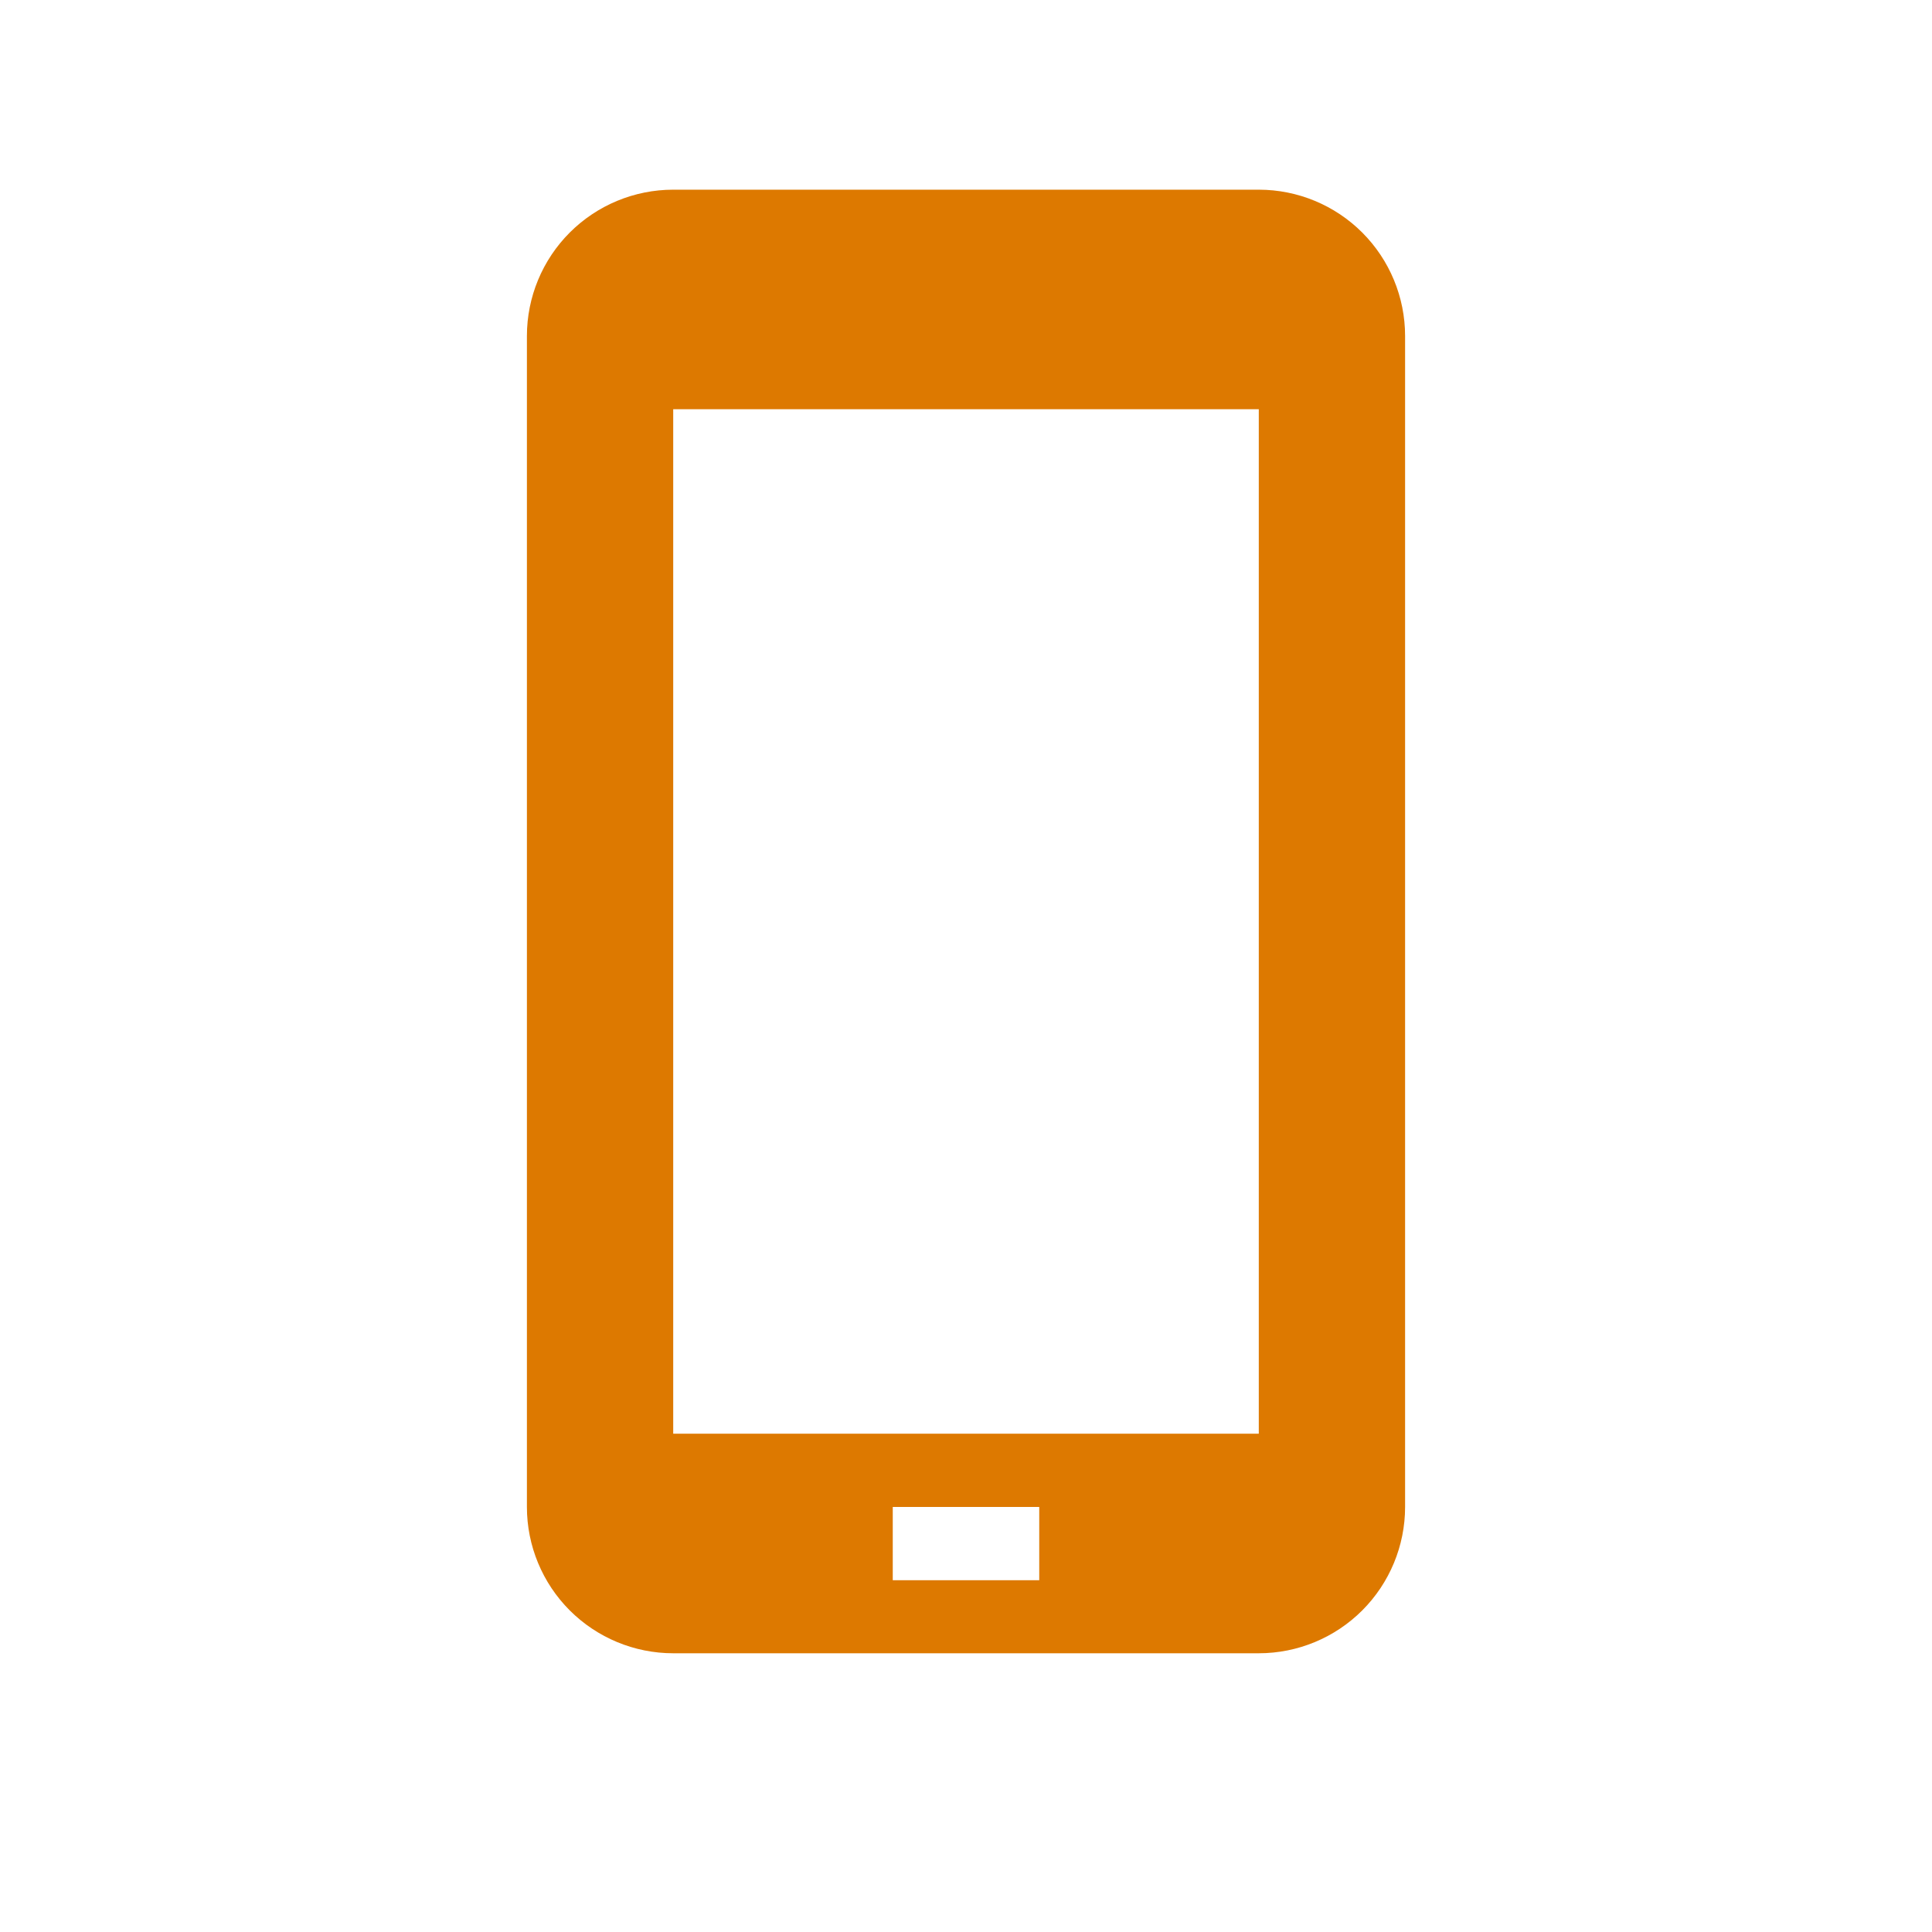 <svg width="11" height="11" viewBox="0 0 11 11" fill="none" xmlns="http://www.w3.org/2000/svg">
<path d="M7.167 1.08H3.833C3.612 1.08 3.4 1.168 3.244 1.324C3.088 1.48 3 1.692 3 1.913V8.58C3 8.801 3.088 9.013 3.244 9.169C3.4 9.325 3.612 9.413 3.833 9.413H7.167C7.388 9.413 7.6 9.325 7.756 9.169C7.912 9.013 8 8.801 8 8.58V1.913C8 1.692 7.912 1.48 7.756 1.324C7.6 1.168 7.388 1.08 7.167 1.08ZM5.917 8.997H5.083V8.58H5.917V8.997ZM7.167 8.163H3.833V2.33H7.167V8.163Z" fill="#DD7900"/>
</svg>

